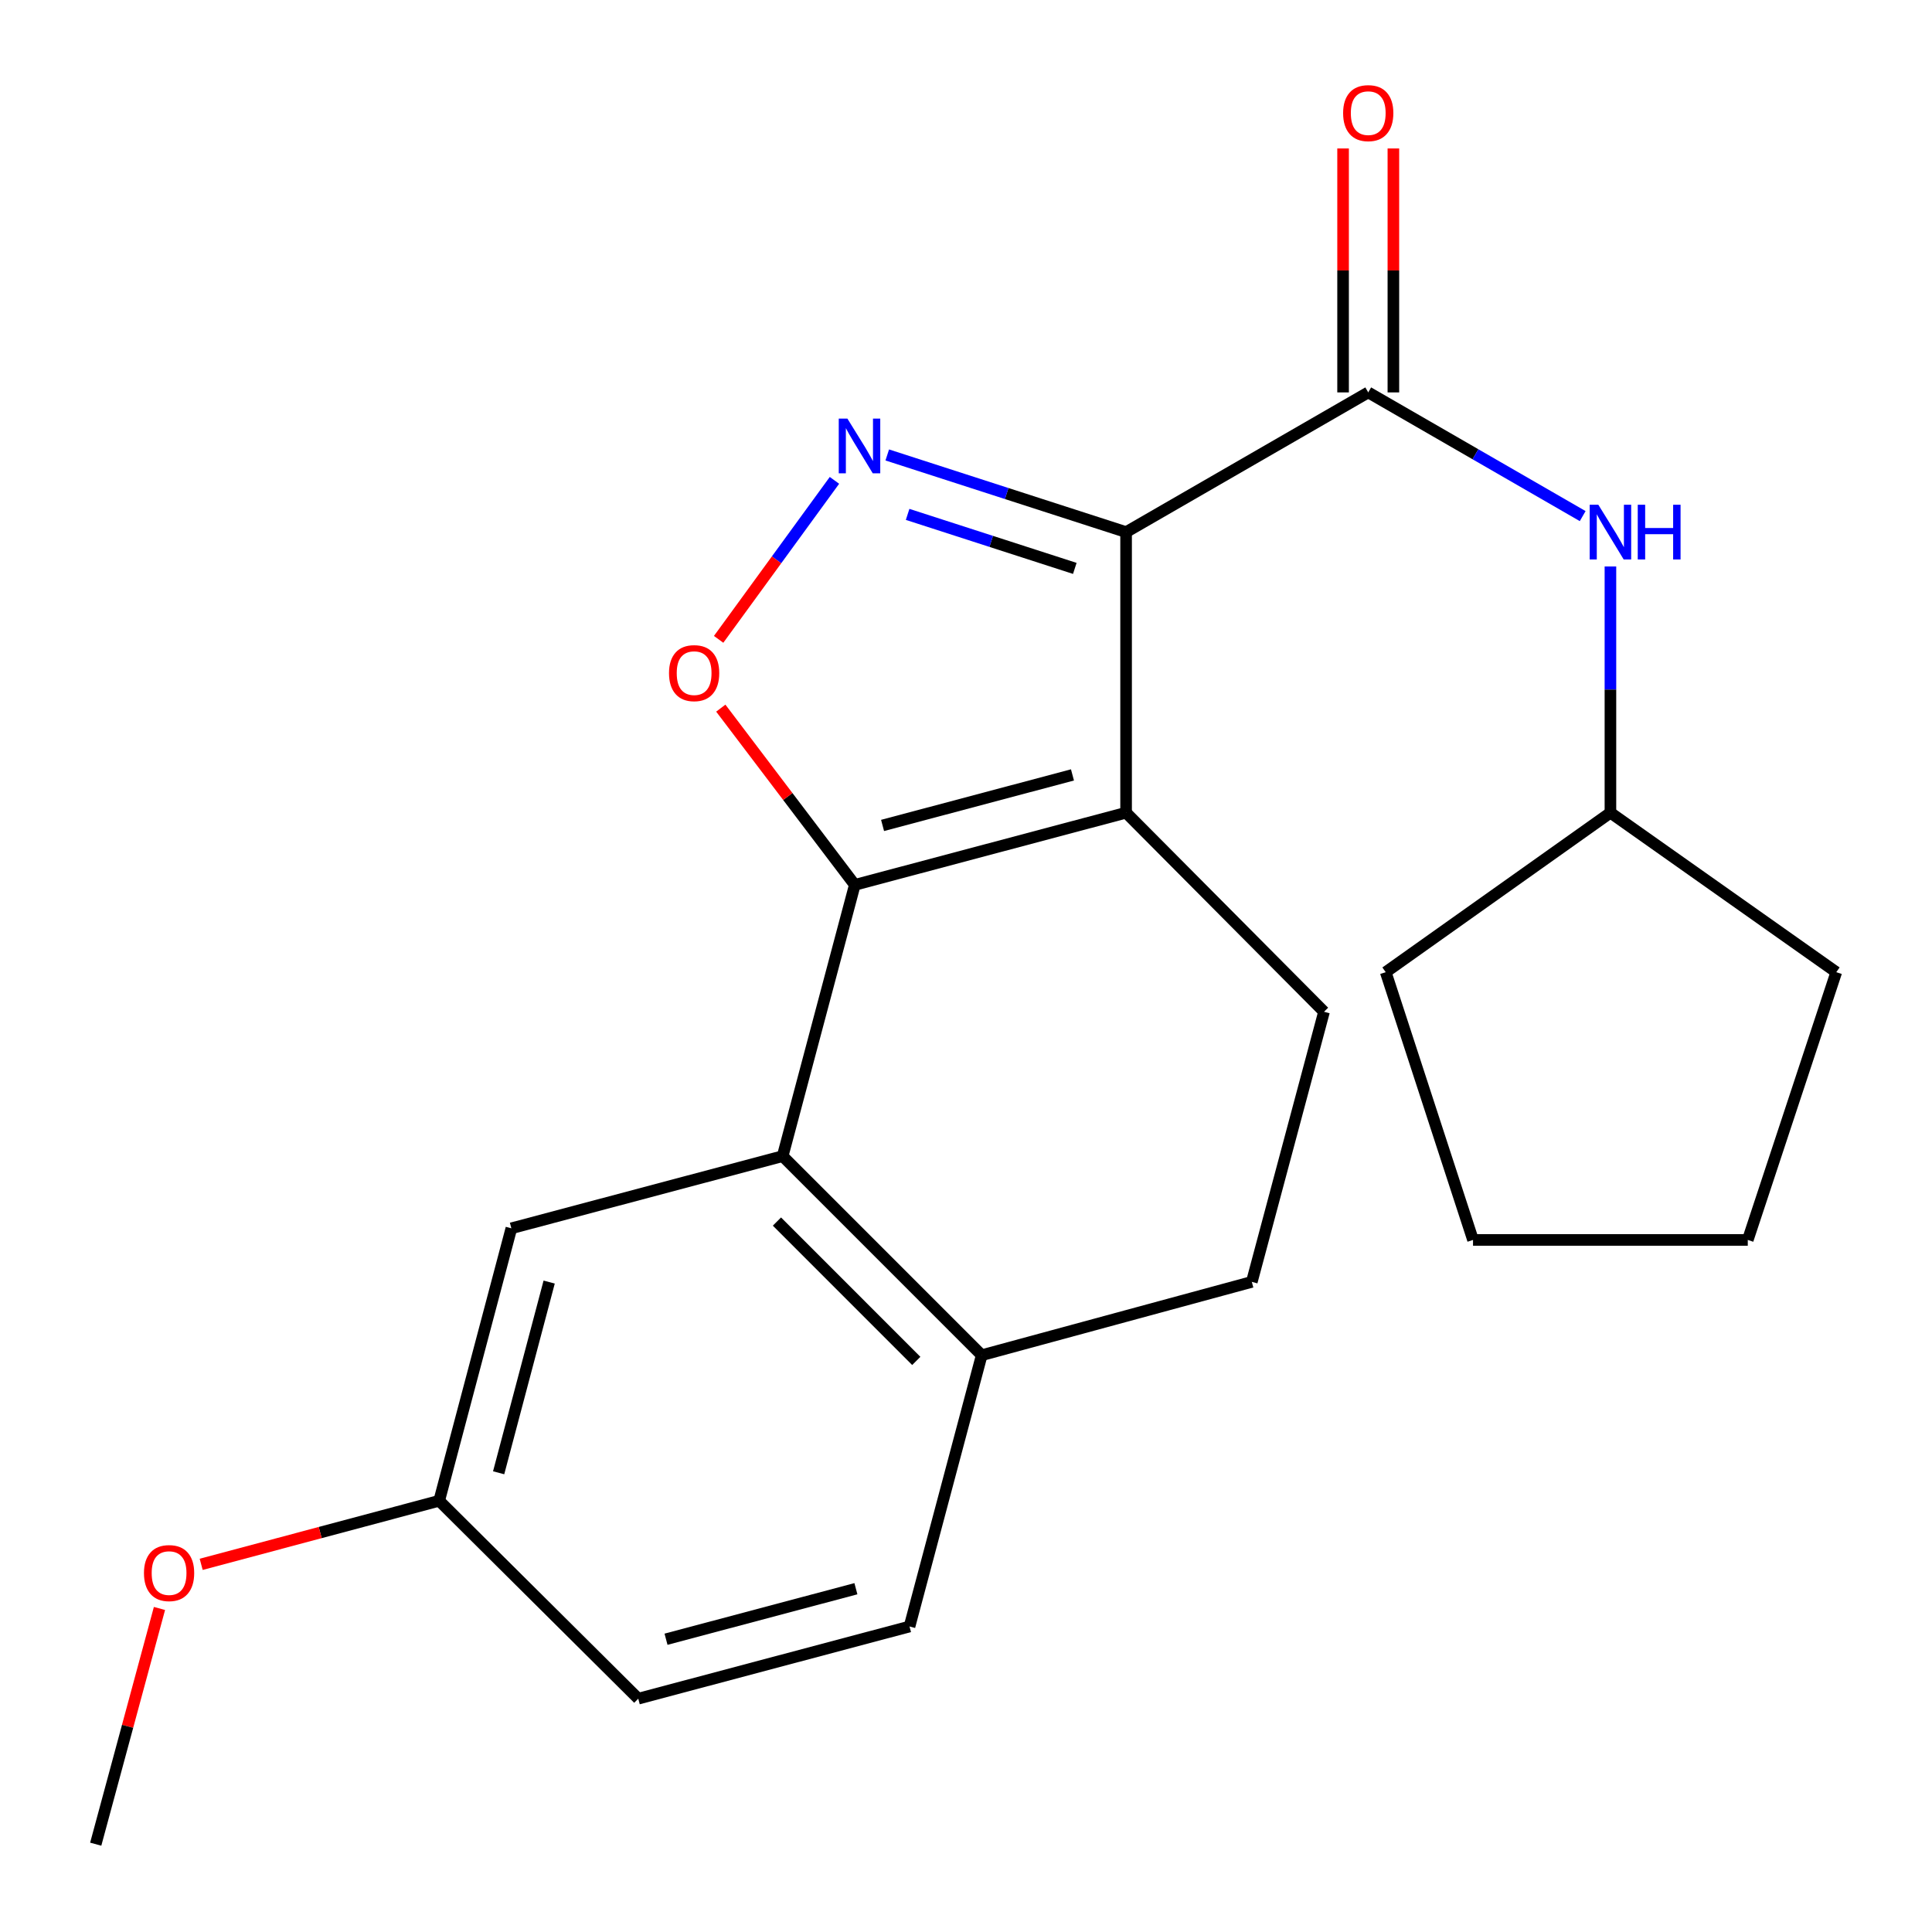 <?xml version='1.0' encoding='iso-8859-1'?>
<svg version='1.1' baseProfile='full'
              xmlns='http://www.w3.org/2000/svg'
                      xmlns:rdkit='http://www.rdkit.org/xml'
                      xmlns:xlink='http://www.w3.org/1999/xlink'
                  xml:space='preserve'
width='1000px' height='1000px' viewBox='0 0 1000 1000'>
<!-- END OF HEADER -->
<rect style='opacity:1.0;fill:#FFFFFF;stroke:none' width='1000' height='1000' x='0' y='0'> </rect>
<path class='bond-0' d='M 582.864,275.417 L 582.864,420.65' style='fill:none;fill-rule:evenodd;stroke:#000000;stroke-width:6px;stroke-linecap:butt;stroke-linejoin:miter;stroke-opacity:1' />
<path class='bond-2' d='M 582.864,275.417 L 521.054,255.448' style='fill:none;fill-rule:evenodd;stroke:#000000;stroke-width:6px;stroke-linecap:butt;stroke-linejoin:miter;stroke-opacity:1' />
<path class='bond-2' d='M 521.054,255.448 L 459.243,235.48' style='fill:none;fill-rule:evenodd;stroke:#0000FF;stroke-width:6px;stroke-linecap:butt;stroke-linejoin:miter;stroke-opacity:1' />
<path class='bond-2' d='M 556.317,294.201 L 513.05,280.223' style='fill:none;fill-rule:evenodd;stroke:#000000;stroke-width:6px;stroke-linecap:butt;stroke-linejoin:miter;stroke-opacity:1' />
<path class='bond-2' d='M 513.05,280.223 L 469.782,266.245' style='fill:none;fill-rule:evenodd;stroke:#0000FF;stroke-width:6px;stroke-linecap:butt;stroke-linejoin:miter;stroke-opacity:1' />
<path class='bond-4' d='M 582.864,275.417 L 708.195,203.111' style='fill:none;fill-rule:evenodd;stroke:#000000;stroke-width:6px;stroke-linecap:butt;stroke-linejoin:miter;stroke-opacity:1' />
<path class='bond-1' d='M 582.864,420.65 L 442.448,458.01' style='fill:none;fill-rule:evenodd;stroke:#000000;stroke-width:6px;stroke-linecap:butt;stroke-linejoin:miter;stroke-opacity:1' />
<path class='bond-1' d='M 555.108,401.094 L 456.816,427.246' style='fill:none;fill-rule:evenodd;stroke:#000000;stroke-width:6px;stroke-linecap:butt;stroke-linejoin:miter;stroke-opacity:1' />
<path class='bond-6' d='M 582.864,420.65 L 685.313,523.692' style='fill:none;fill-rule:evenodd;stroke:#000000;stroke-width:6px;stroke-linecap:butt;stroke-linejoin:miter;stroke-opacity:1' />
<path class='bond-5' d='M 442.448,458.01 L 405.102,598.413' style='fill:none;fill-rule:evenodd;stroke:#000000;stroke-width:6px;stroke-linecap:butt;stroke-linejoin:miter;stroke-opacity:1' />
<path class='bond-22' d='M 442.448,458.01 L 407.764,412.271' style='fill:none;fill-rule:evenodd;stroke:#000000;stroke-width:6px;stroke-linecap:butt;stroke-linejoin:miter;stroke-opacity:1' />
<path class='bond-22' d='M 407.764,412.271 L 373.081,366.531' style='fill:none;fill-rule:evenodd;stroke:#FF0000;stroke-width:6px;stroke-linecap:butt;stroke-linejoin:miter;stroke-opacity:1' />
<path class='bond-3' d='M 431.914,248.633 L 401.936,289.779' style='fill:none;fill-rule:evenodd;stroke:#0000FF;stroke-width:6px;stroke-linecap:butt;stroke-linejoin:miter;stroke-opacity:1' />
<path class='bond-3' d='M 401.936,289.779 L 371.959,330.926' style='fill:none;fill-rule:evenodd;stroke:#FF0000;stroke-width:6px;stroke-linecap:butt;stroke-linejoin:miter;stroke-opacity:1' />
<path class='bond-7' d='M 708.195,203.111 L 763.696,235.123' style='fill:none;fill-rule:evenodd;stroke:#000000;stroke-width:6px;stroke-linecap:butt;stroke-linejoin:miter;stroke-opacity:1' />
<path class='bond-7' d='M 763.696,235.123 L 819.197,267.135' style='fill:none;fill-rule:evenodd;stroke:#0000FF;stroke-width:6px;stroke-linecap:butt;stroke-linejoin:miter;stroke-opacity:1' />
<path class='bond-10' d='M 721.213,203.111 L 721.213,139.979' style='fill:none;fill-rule:evenodd;stroke:#000000;stroke-width:6px;stroke-linecap:butt;stroke-linejoin:miter;stroke-opacity:1' />
<path class='bond-10' d='M 721.213,139.979 L 721.213,76.847' style='fill:none;fill-rule:evenodd;stroke:#FF0000;stroke-width:6px;stroke-linecap:butt;stroke-linejoin:miter;stroke-opacity:1' />
<path class='bond-10' d='M 695.177,203.111 L 695.177,139.979' style='fill:none;fill-rule:evenodd;stroke:#000000;stroke-width:6px;stroke-linecap:butt;stroke-linejoin:miter;stroke-opacity:1' />
<path class='bond-10' d='M 695.177,139.979 L 695.177,76.847' style='fill:none;fill-rule:evenodd;stroke:#FF0000;stroke-width:6px;stroke-linecap:butt;stroke-linejoin:miter;stroke-opacity:1' />
<path class='bond-8' d='M 405.102,598.413 L 508.129,701.454' style='fill:none;fill-rule:evenodd;stroke:#000000;stroke-width:6px;stroke-linecap:butt;stroke-linejoin:miter;stroke-opacity:1' />
<path class='bond-8' d='M 402.145,632.277 L 474.264,704.406' style='fill:none;fill-rule:evenodd;stroke:#000000;stroke-width:6px;stroke-linecap:butt;stroke-linejoin:miter;stroke-opacity:1' />
<path class='bond-9' d='M 405.102,598.413 L 264.685,635.773' style='fill:none;fill-rule:evenodd;stroke:#000000;stroke-width:6px;stroke-linecap:butt;stroke-linejoin:miter;stroke-opacity:1' />
<path class='bond-11' d='M 685.313,523.692 L 647.938,663.501' style='fill:none;fill-rule:evenodd;stroke:#000000;stroke-width:6px;stroke-linecap:butt;stroke-linejoin:miter;stroke-opacity:1' />
<path class='bond-14' d='M 833.555,293.208 L 833.555,356.929' style='fill:none;fill-rule:evenodd;stroke:#0000FF;stroke-width:6px;stroke-linecap:butt;stroke-linejoin:miter;stroke-opacity:1' />
<path class='bond-14' d='M 833.555,356.929 L 833.555,420.65' style='fill:none;fill-rule:evenodd;stroke:#000000;stroke-width:6px;stroke-linecap:butt;stroke-linejoin:miter;stroke-opacity:1' />
<path class='bond-12' d='M 508.129,701.454 L 470.768,841.871' style='fill:none;fill-rule:evenodd;stroke:#000000;stroke-width:6px;stroke-linecap:butt;stroke-linejoin:miter;stroke-opacity:1' />
<path class='bond-23' d='M 508.129,701.454 L 647.938,663.501' style='fill:none;fill-rule:evenodd;stroke:#000000;stroke-width:6px;stroke-linecap:butt;stroke-linejoin:miter;stroke-opacity:1' />
<path class='bond-13' d='M 264.685,635.773 L 227.324,776.797' style='fill:none;fill-rule:evenodd;stroke:#000000;stroke-width:6px;stroke-linecap:butt;stroke-linejoin:miter;stroke-opacity:1' />
<path class='bond-13' d='M 284.248,663.594 L 258.096,762.311' style='fill:none;fill-rule:evenodd;stroke:#000000;stroke-width:6px;stroke-linecap:butt;stroke-linejoin:miter;stroke-opacity:1' />
<path class='bond-25' d='M 470.768,841.871 L 330.366,879.231' style='fill:none;fill-rule:evenodd;stroke:#000000;stroke-width:6px;stroke-linecap:butt;stroke-linejoin:miter;stroke-opacity:1' />
<path class='bond-25' d='M 443.013,822.315 L 344.731,848.468' style='fill:none;fill-rule:evenodd;stroke:#000000;stroke-width:6px;stroke-linecap:butt;stroke-linejoin:miter;stroke-opacity:1' />
<path class='bond-15' d='M 227.324,776.797 L 330.366,879.231' style='fill:none;fill-rule:evenodd;stroke:#000000;stroke-width:6px;stroke-linecap:butt;stroke-linejoin:miter;stroke-opacity:1' />
<path class='bond-16' d='M 227.324,776.797 L 165.729,793.251' style='fill:none;fill-rule:evenodd;stroke:#000000;stroke-width:6px;stroke-linecap:butt;stroke-linejoin:miter;stroke-opacity:1' />
<path class='bond-16' d='M 165.729,793.251 L 104.133,809.704' style='fill:none;fill-rule:evenodd;stroke:#FF0000;stroke-width:6px;stroke-linecap:butt;stroke-linejoin:miter;stroke-opacity:1' />
<path class='bond-18' d='M 833.555,420.65 L 717.249,503.196' style='fill:none;fill-rule:evenodd;stroke:#000000;stroke-width:6px;stroke-linecap:butt;stroke-linejoin:miter;stroke-opacity:1' />
<path class='bond-19' d='M 833.555,420.65 L 950.453,503.196' style='fill:none;fill-rule:evenodd;stroke:#000000;stroke-width:6px;stroke-linecap:butt;stroke-linejoin:miter;stroke-opacity:1' />
<path class='bond-17' d='M 82.541,832.539 L 66.044,893.542' style='fill:none;fill-rule:evenodd;stroke:#FF0000;stroke-width:6px;stroke-linecap:butt;stroke-linejoin:miter;stroke-opacity:1' />
<path class='bond-17' d='M 66.044,893.542 L 49.547,954.545' style='fill:none;fill-rule:evenodd;stroke:#000000;stroke-width:6px;stroke-linecap:butt;stroke-linejoin:miter;stroke-opacity:1' />
<path class='bond-20' d='M 717.249,503.196 L 762.435,641.79' style='fill:none;fill-rule:evenodd;stroke:#000000;stroke-width:6px;stroke-linecap:butt;stroke-linejoin:miter;stroke-opacity:1' />
<path class='bond-21' d='M 950.453,503.196 L 904.645,641.79' style='fill:none;fill-rule:evenodd;stroke:#000000;stroke-width:6px;stroke-linecap:butt;stroke-linejoin:miter;stroke-opacity:1' />
<path class='bond-24' d='M 762.435,641.79 L 904.645,641.79' style='fill:none;fill-rule:evenodd;stroke:#000000;stroke-width:6px;stroke-linecap:butt;stroke-linejoin:miter;stroke-opacity:1' />
<path  class='atom-3' d='M 438.618 216.679
L 447.898 231.679
Q 448.818 233.159, 450.298 235.839
Q 451.778 238.519, 451.858 238.679
L 451.858 216.679
L 455.618 216.679
L 455.618 244.999
L 451.738 244.999
L 441.778 228.599
Q 440.618 226.679, 439.378 224.479
Q 438.178 222.279, 437.818 221.599
L 437.818 244.999
L 434.138 244.999
L 434.138 216.679
L 438.618 216.679
' fill='#0000FF'/>
<path  class='atom-4' d='M 346.28 348.41
Q 346.28 341.61, 349.64 337.81
Q 353 334.01, 359.28 334.01
Q 365.56 334.01, 368.92 337.81
Q 372.28 341.61, 372.28 348.41
Q 372.28 355.29, 368.88 359.21
Q 365.48 363.09, 359.28 363.09
Q 353.04 363.09, 349.64 359.21
Q 346.28 355.33, 346.28 348.41
M 359.28 359.89
Q 363.6 359.89, 365.92 357.01
Q 368.28 354.09, 368.28 348.41
Q 368.28 342.85, 365.92 340.05
Q 363.6 337.21, 359.28 337.21
Q 354.96 337.21, 352.6 340.01
Q 350.28 342.81, 350.28 348.41
Q 350.28 354.13, 352.6 357.01
Q 354.96 359.89, 359.28 359.89
' fill='#FF0000'/>
<path  class='atom-8' d='M 827.295 261.257
L 836.575 276.257
Q 837.495 277.737, 838.975 280.417
Q 840.455 283.097, 840.535 283.257
L 840.535 261.257
L 844.295 261.257
L 844.295 289.577
L 840.415 289.577
L 830.455 273.177
Q 829.295 271.257, 828.055 269.057
Q 826.855 266.857, 826.495 266.177
L 826.495 289.577
L 822.815 289.577
L 822.815 261.257
L 827.295 261.257
' fill='#0000FF'/>
<path  class='atom-8' d='M 847.695 261.257
L 851.535 261.257
L 851.535 273.297
L 866.015 273.297
L 866.015 261.257
L 869.855 261.257
L 869.855 289.577
L 866.015 289.577
L 866.015 276.497
L 851.535 276.497
L 851.535 289.577
L 847.695 289.577
L 847.695 261.257
' fill='#0000FF'/>
<path  class='atom-11' d='M 695.195 58.551
Q 695.195 51.751, 698.555 47.951
Q 701.915 44.151, 708.195 44.151
Q 714.475 44.151, 717.835 47.951
Q 721.195 51.751, 721.195 58.551
Q 721.195 65.431, 717.795 69.351
Q 714.395 73.231, 708.195 73.231
Q 701.955 73.231, 698.555 69.351
Q 695.195 65.471, 695.195 58.551
M 708.195 70.031
Q 712.515 70.031, 714.835 67.151
Q 717.195 64.231, 717.195 58.551
Q 717.195 52.991, 714.835 50.191
Q 712.515 47.351, 708.195 47.351
Q 703.875 47.351, 701.515 50.151
Q 699.195 52.951, 699.195 58.551
Q 699.195 64.271, 701.515 67.151
Q 703.875 70.031, 708.195 70.031
' fill='#FF0000'/>
<path  class='atom-17' d='M 74.515 814.223
Q 74.515 807.423, 77.875 803.623
Q 81.235 799.823, 87.515 799.823
Q 93.795 799.823, 97.155 803.623
Q 100.515 807.423, 100.515 814.223
Q 100.515 821.103, 97.115 825.023
Q 93.715 828.903, 87.515 828.903
Q 81.275 828.903, 77.875 825.023
Q 74.515 821.143, 74.515 814.223
M 87.515 825.703
Q 91.835 825.703, 94.155 822.823
Q 96.515 819.903, 96.515 814.223
Q 96.515 808.663, 94.155 805.863
Q 91.835 803.023, 87.515 803.023
Q 83.195 803.023, 80.835 805.823
Q 78.515 808.623, 78.515 814.223
Q 78.515 819.943, 80.835 822.823
Q 83.195 825.703, 87.515 825.703
' fill='#FF0000'/>
</svg>

